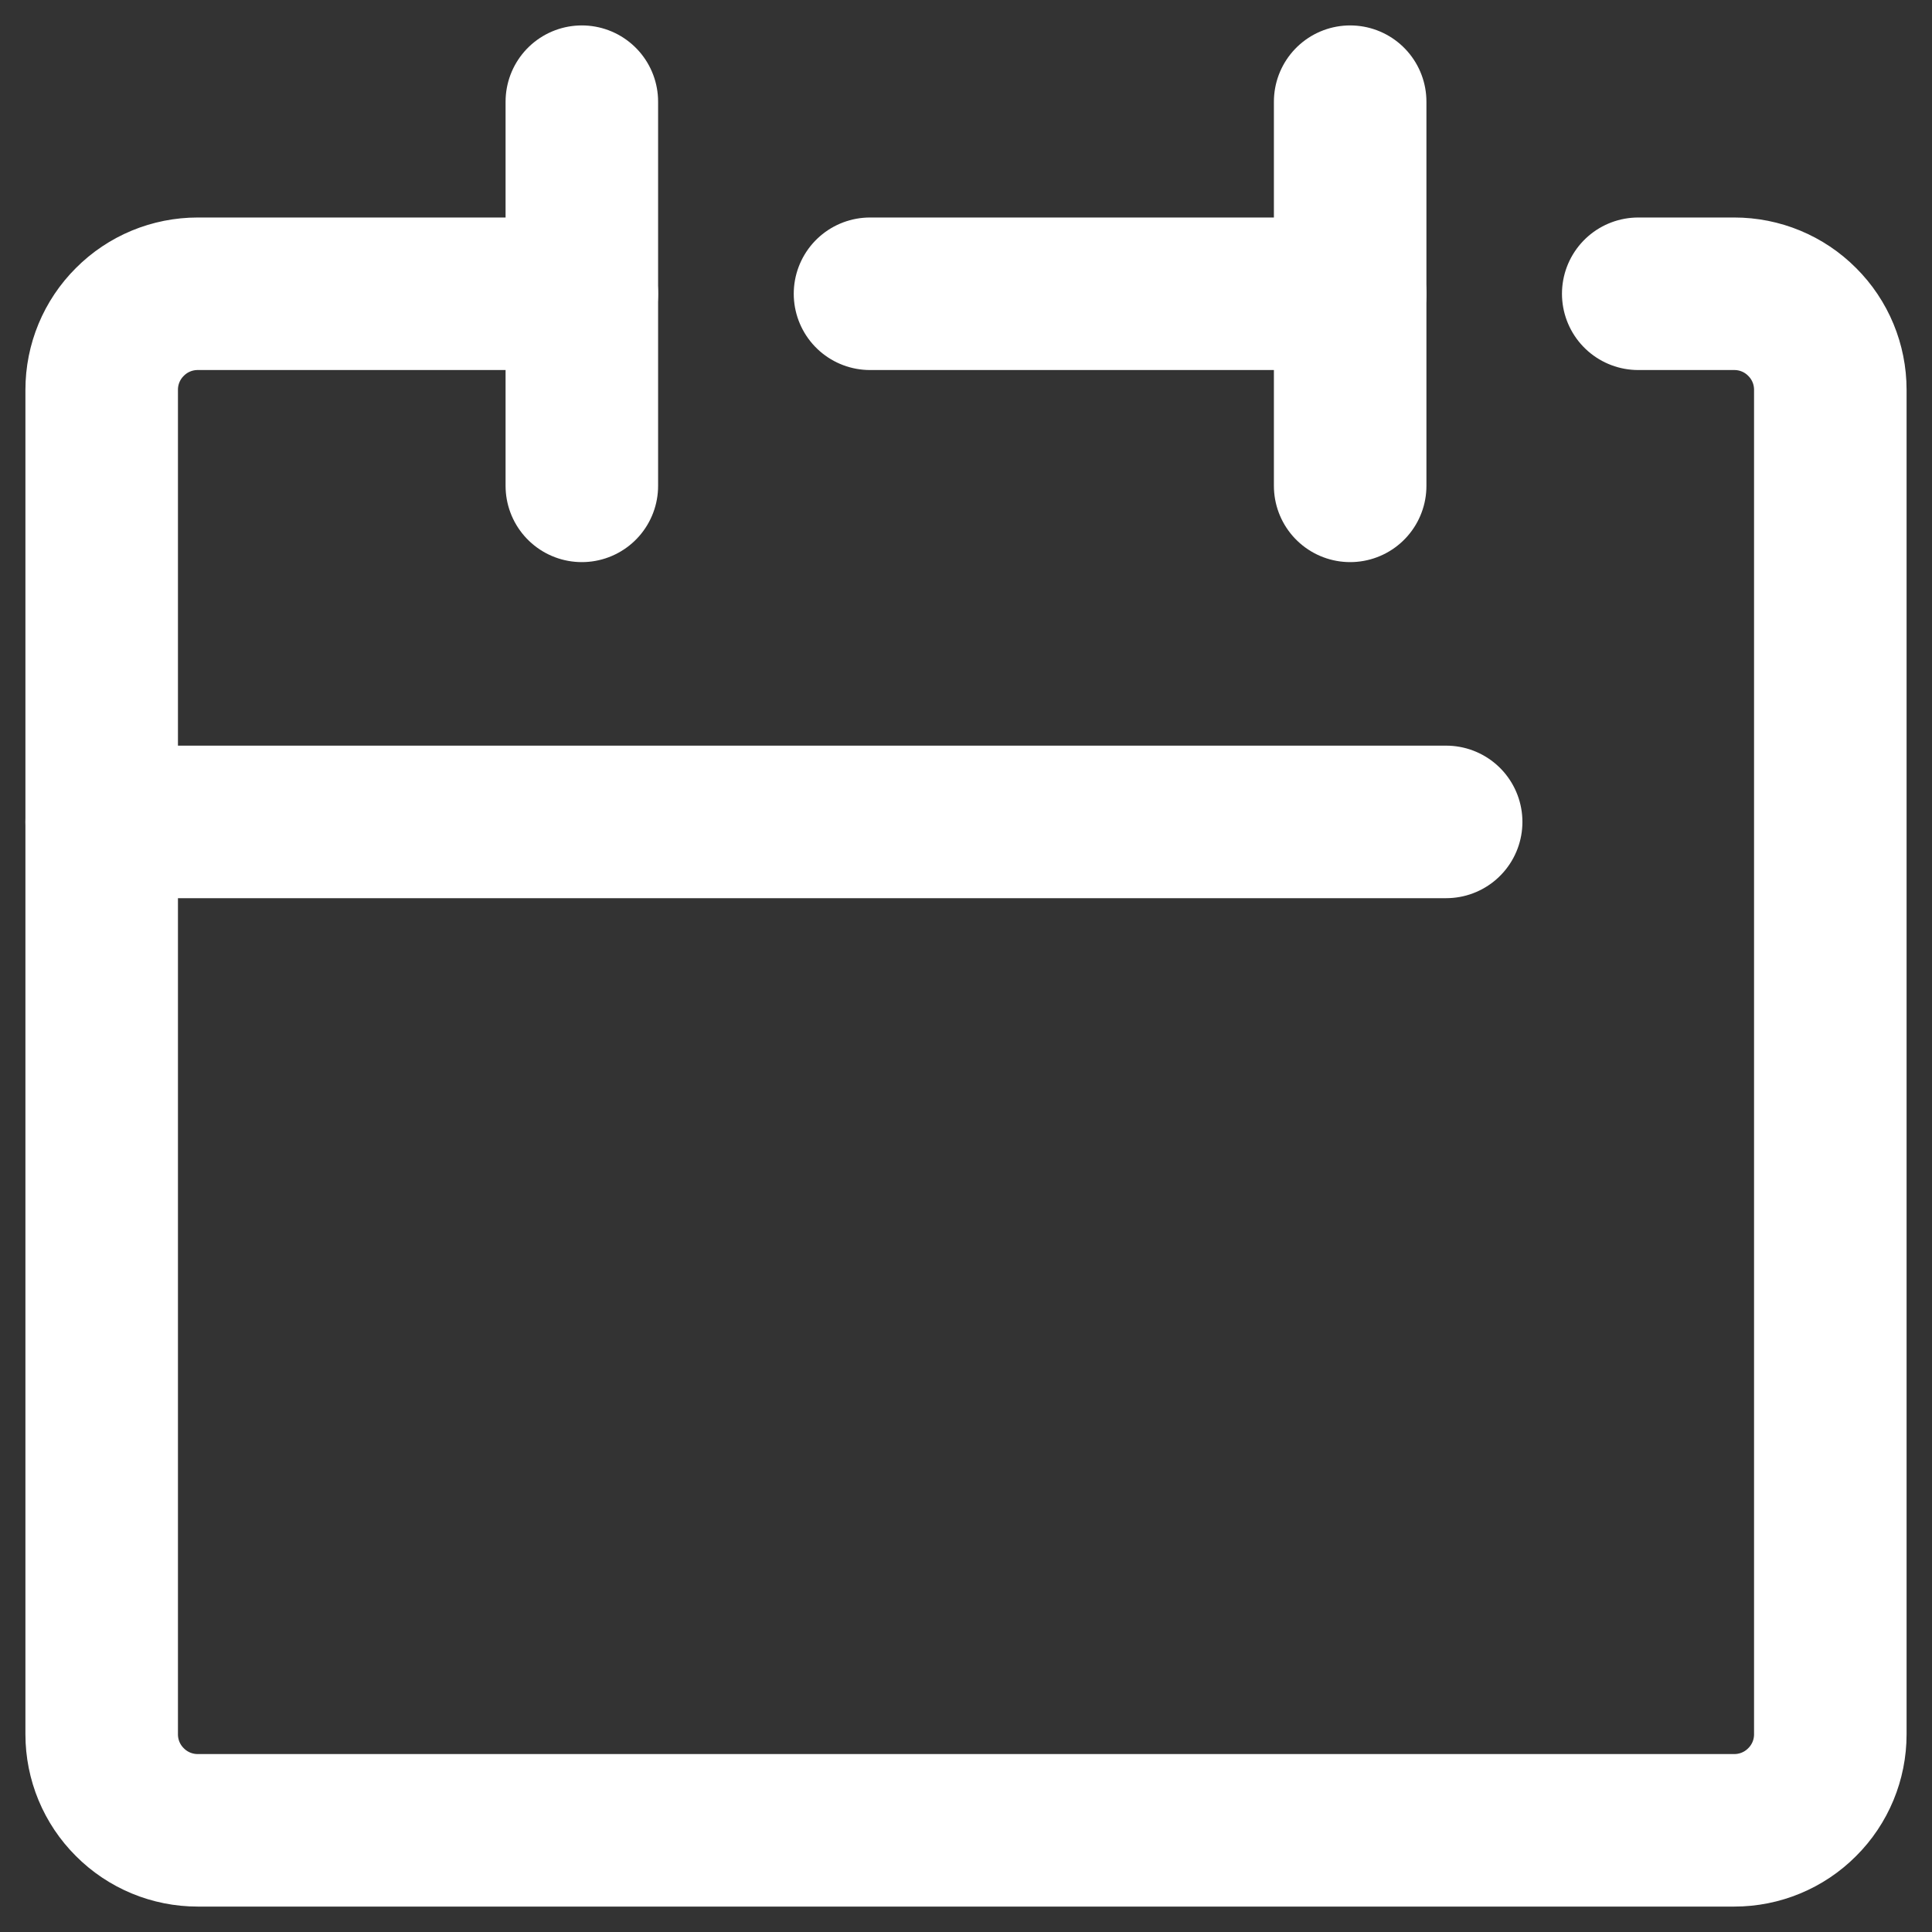 <svg width="19" height="19" viewBox="0 0 19 19" fill="none" xmlns="http://www.w3.org/2000/svg">
<rect x="0" y="0" width="19" height="19" fill="#333333" stroke="none"/>
<path d="M5.722 2.889H1.944C1.694 2.889 1.454 2.988 1.277 3.166C1.099 3.343 1 3.583 1 3.833V17.056C1 17.306 1.099 17.546 1.277 17.723C1.454 17.901 1.694 18 1.944 18H17.056C17.306 18 17.546 17.901 17.723 17.723C17.901 17.546 18 17.306 18 17.056V3.833C18 3.583 17.901 3.343 17.723 3.166C17.546 2.988 17.306 2.889 17.056 2.889H16.111" stroke="white" stroke-width="1.5" stroke-linecap="round" stroke-linejoin="round"/>
<path d="M8.556 2.889H13.278" stroke="white" stroke-width="1.5" stroke-linecap="round" stroke-linejoin="round"/>
<path d="M5.722 1V4.778" stroke="white" stroke-width="1.5" stroke-linecap="round" stroke-linejoin="round"/>
<path d="M13.278 1V4.778" stroke="white" stroke-width="1.5" stroke-linecap="round" stroke-linejoin="round"/>
<path d="M1 8.083H14.222" stroke="white" stroke-width="1.5" stroke-linecap="round" stroke-linejoin="round"/>
</svg>
